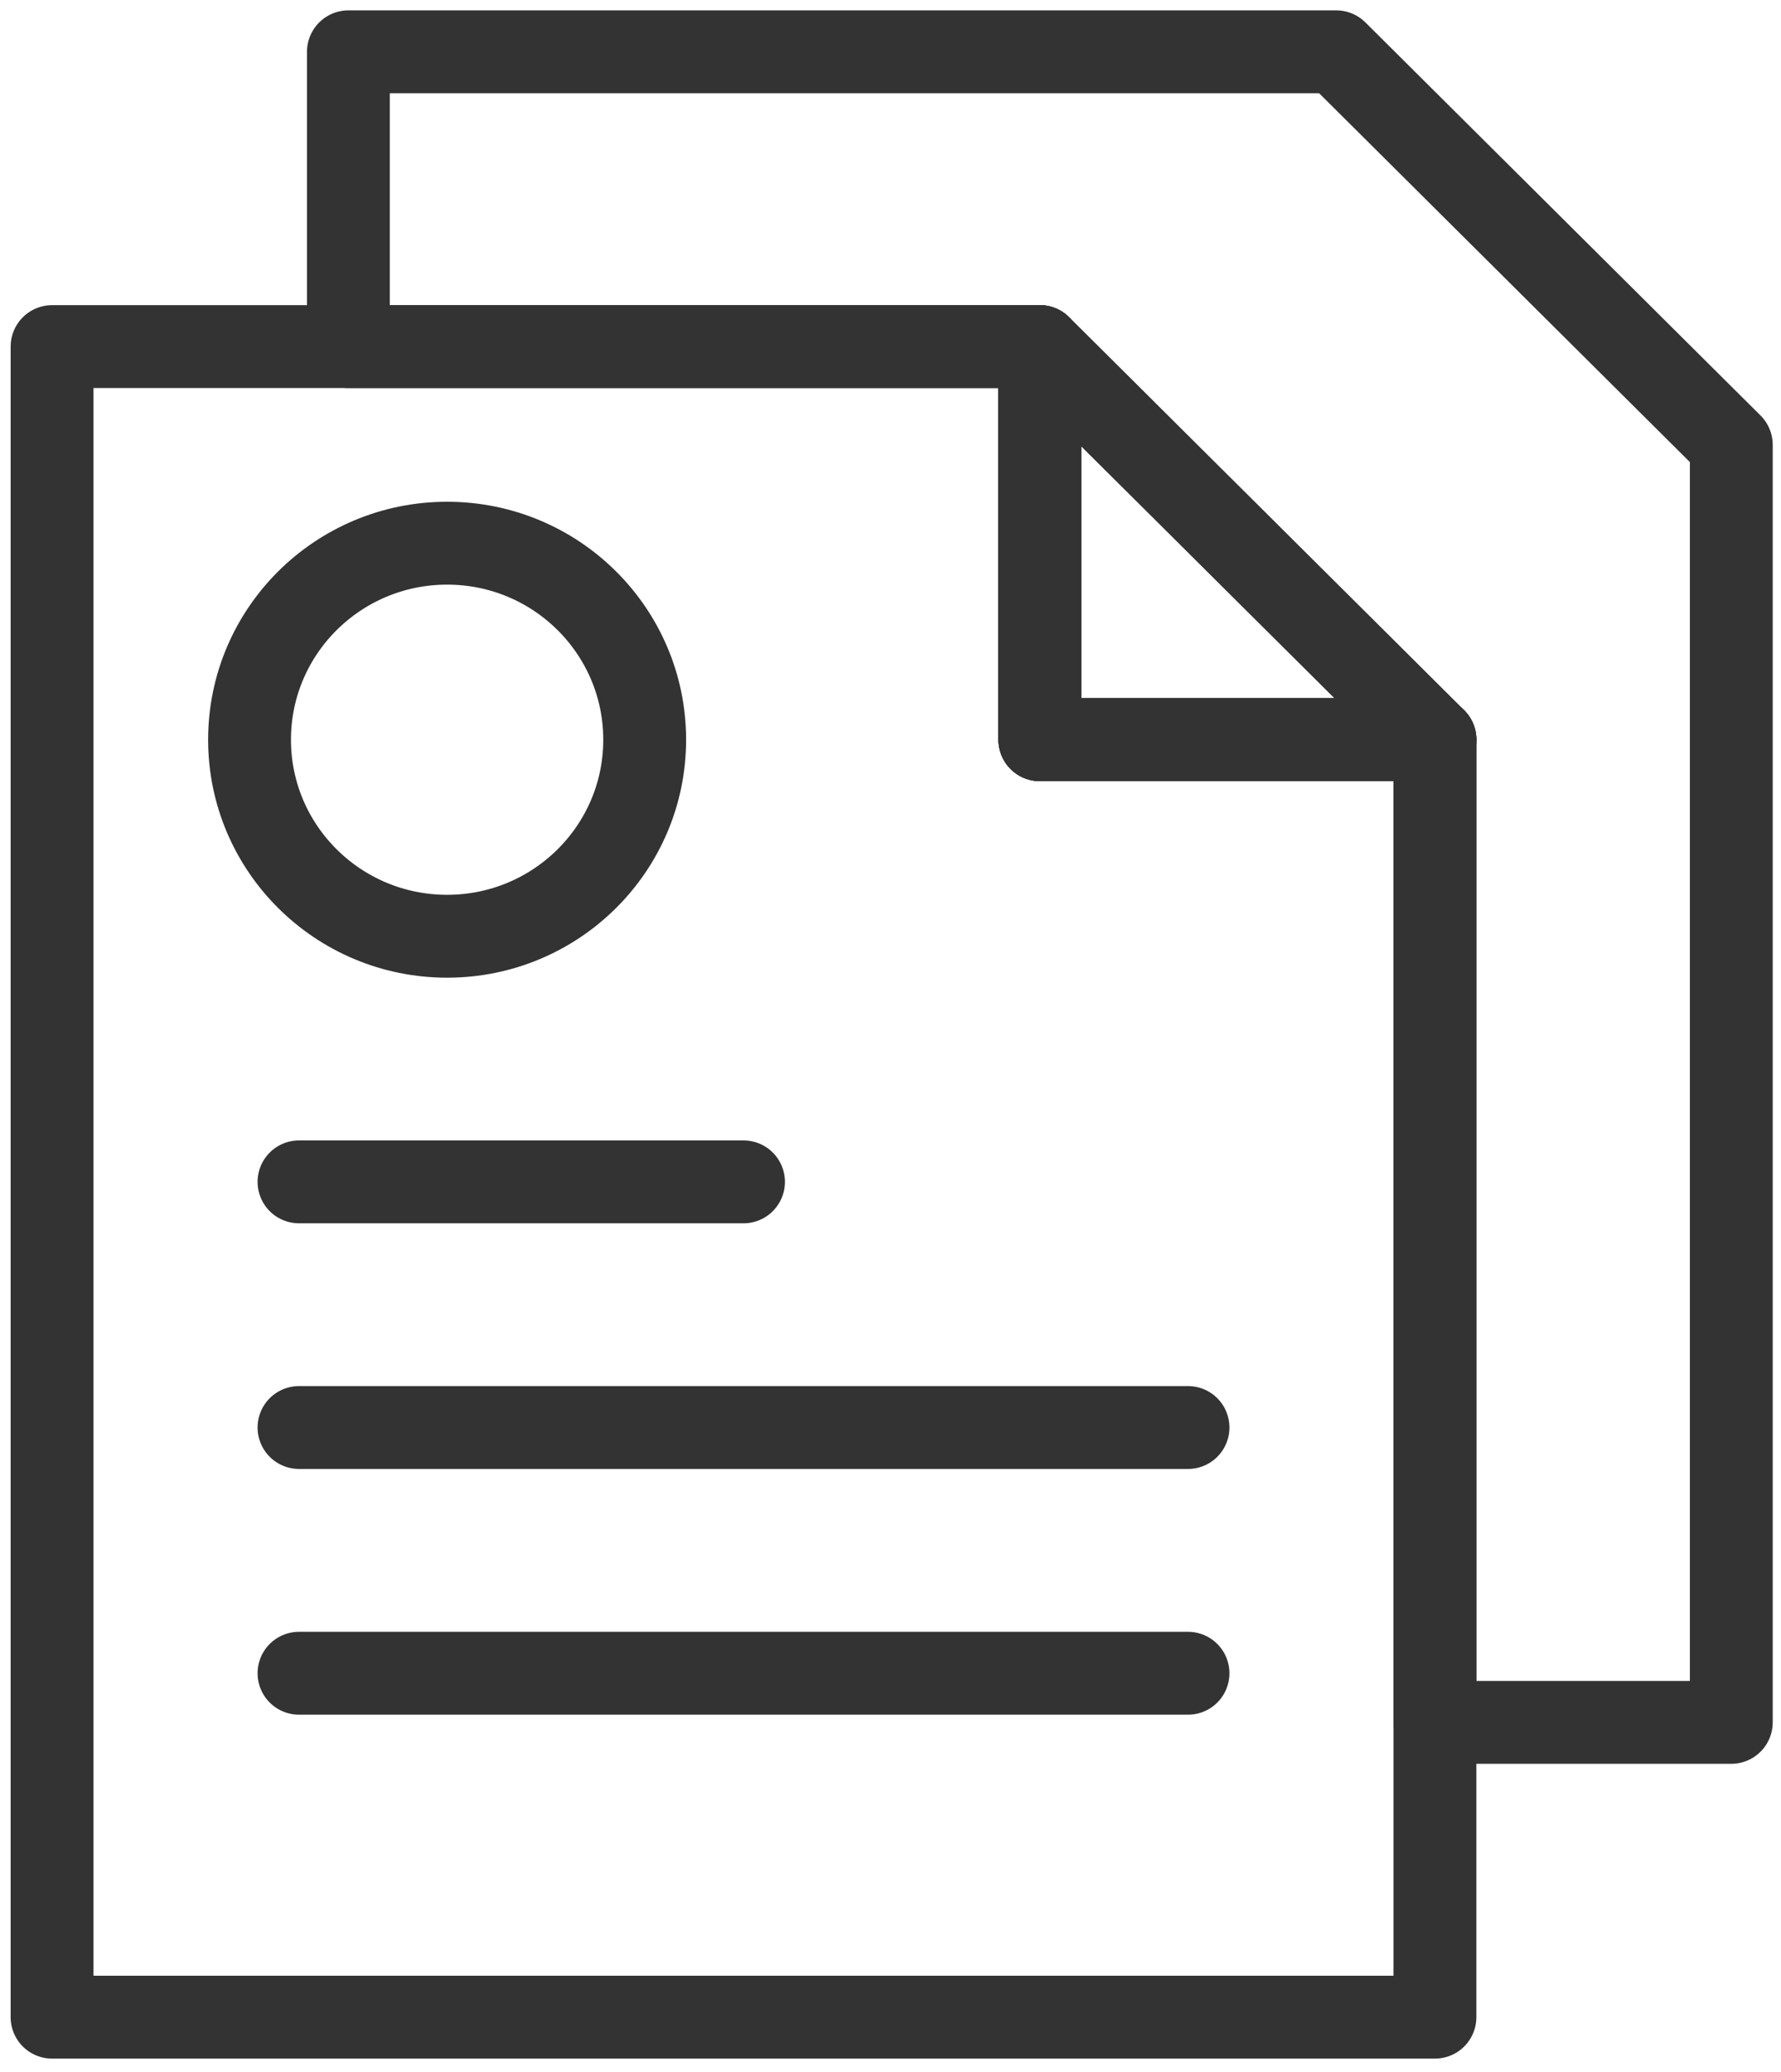 <svg width="43" height="50" viewBox="0 0 43 50" fill="none" xmlns="http://www.w3.org/2000/svg">
<path d="M34.645 17.85V48.677H1.257V8.364H25.106V17.85H34.645Z" stroke="#333333" stroke-width="2" stroke-miterlimit="10" stroke-linecap="round" stroke-linejoin="round"/>
<path d="M34.646 17.85H25.106V8.364L34.646 17.85Z" stroke="#333333" stroke-width="2" stroke-miterlimit="10" stroke-linecap="round" stroke-linejoin="round"/>
<path d="M41.8 10.735V41.563H34.646V17.849H25.106V8.364H8.412V1.25H32.261L41.8 10.735Z" stroke="#333333" stroke-width="2" stroke-miterlimit="10" stroke-linecap="round" stroke-linejoin="round"/>
<path d="M34.646 17.85H25.106V8.364L34.646 17.85Z" stroke="#333333" stroke-width="2" stroke-miterlimit="10" stroke-linecap="round" stroke-linejoin="round"/>
<path d="M10.795 22.593C13.429 22.593 15.565 20.47 15.565 17.851C15.565 15.231 13.429 13.108 10.795 13.108C8.161 13.108 6.025 15.231 6.025 17.851C6.025 20.47 8.161 22.593 10.795 22.593Z" stroke="#333333" stroke-width="2" stroke-miterlimit="10" stroke-linecap="round" stroke-linejoin="round"/>
<path d="M28.683 40.378H7.219" stroke="#333333" stroke-width="2" stroke-miterlimit="10" stroke-linecap="round" stroke-linejoin="round"/>
<path d="M28.683 34.448H7.219" stroke="#333333" stroke-width="2" stroke-miterlimit="10" stroke-linecap="round" stroke-linejoin="round"/>
<path d="M17.951 28.52H7.219" stroke="#333333" stroke-width="2" stroke-miterlimit="10" stroke-linecap="round" stroke-linejoin="round"/>
</svg>
